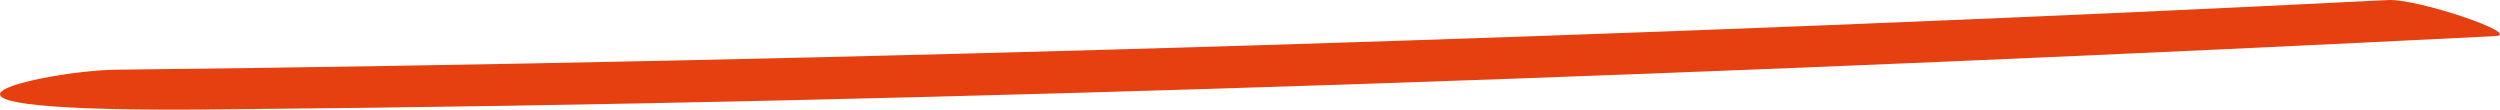 <?xml version="1.0" encoding="utf-8"?>
<!-- Generator: Adobe Illustrator 16.0.2, SVG Export Plug-In . SVG Version: 6.00 Build 0)  -->
<!DOCTYPE svg PUBLIC "-//W3C//DTD SVG 1.1//EN" "http://www.w3.org/Graphics/SVG/1.1/DTD/svg11.dtd">
<svg version="1.1" id="Layer_1" xmlns="http://www.w3.org/2000/svg" xmlns:xlink="http://www.w3.org/1999/xlink" x="0px" y="0px"
	 width="272.88px" height="11.965px" viewBox="0 0 272.88 11.965" enable-background="new 0 0 272.88 11.965" xml:space="preserve" fill="#E64011">
<g>
	<defs>
		<rect id="SVGID_1_" y="0" width="272.88" height="11.965"/>
	</defs>
	<clipPath id="SVGID_2_">
		<use xlink:href="#SVGID_1_"  overflow="visible"/>
	</clipPath>
	<path clip-path="url(#SVGID_2_)" d="M25,11.925c78.601-0.67,168.821-4.039,247.327-7.982c3.202-0.161-8.417-4.1-11.639-3.938
		C182.184,3.949,91.26,6.738,12.661,7.61C4.822,7.696-16.948,12.451,25,11.925"/>
</g>
</svg>
